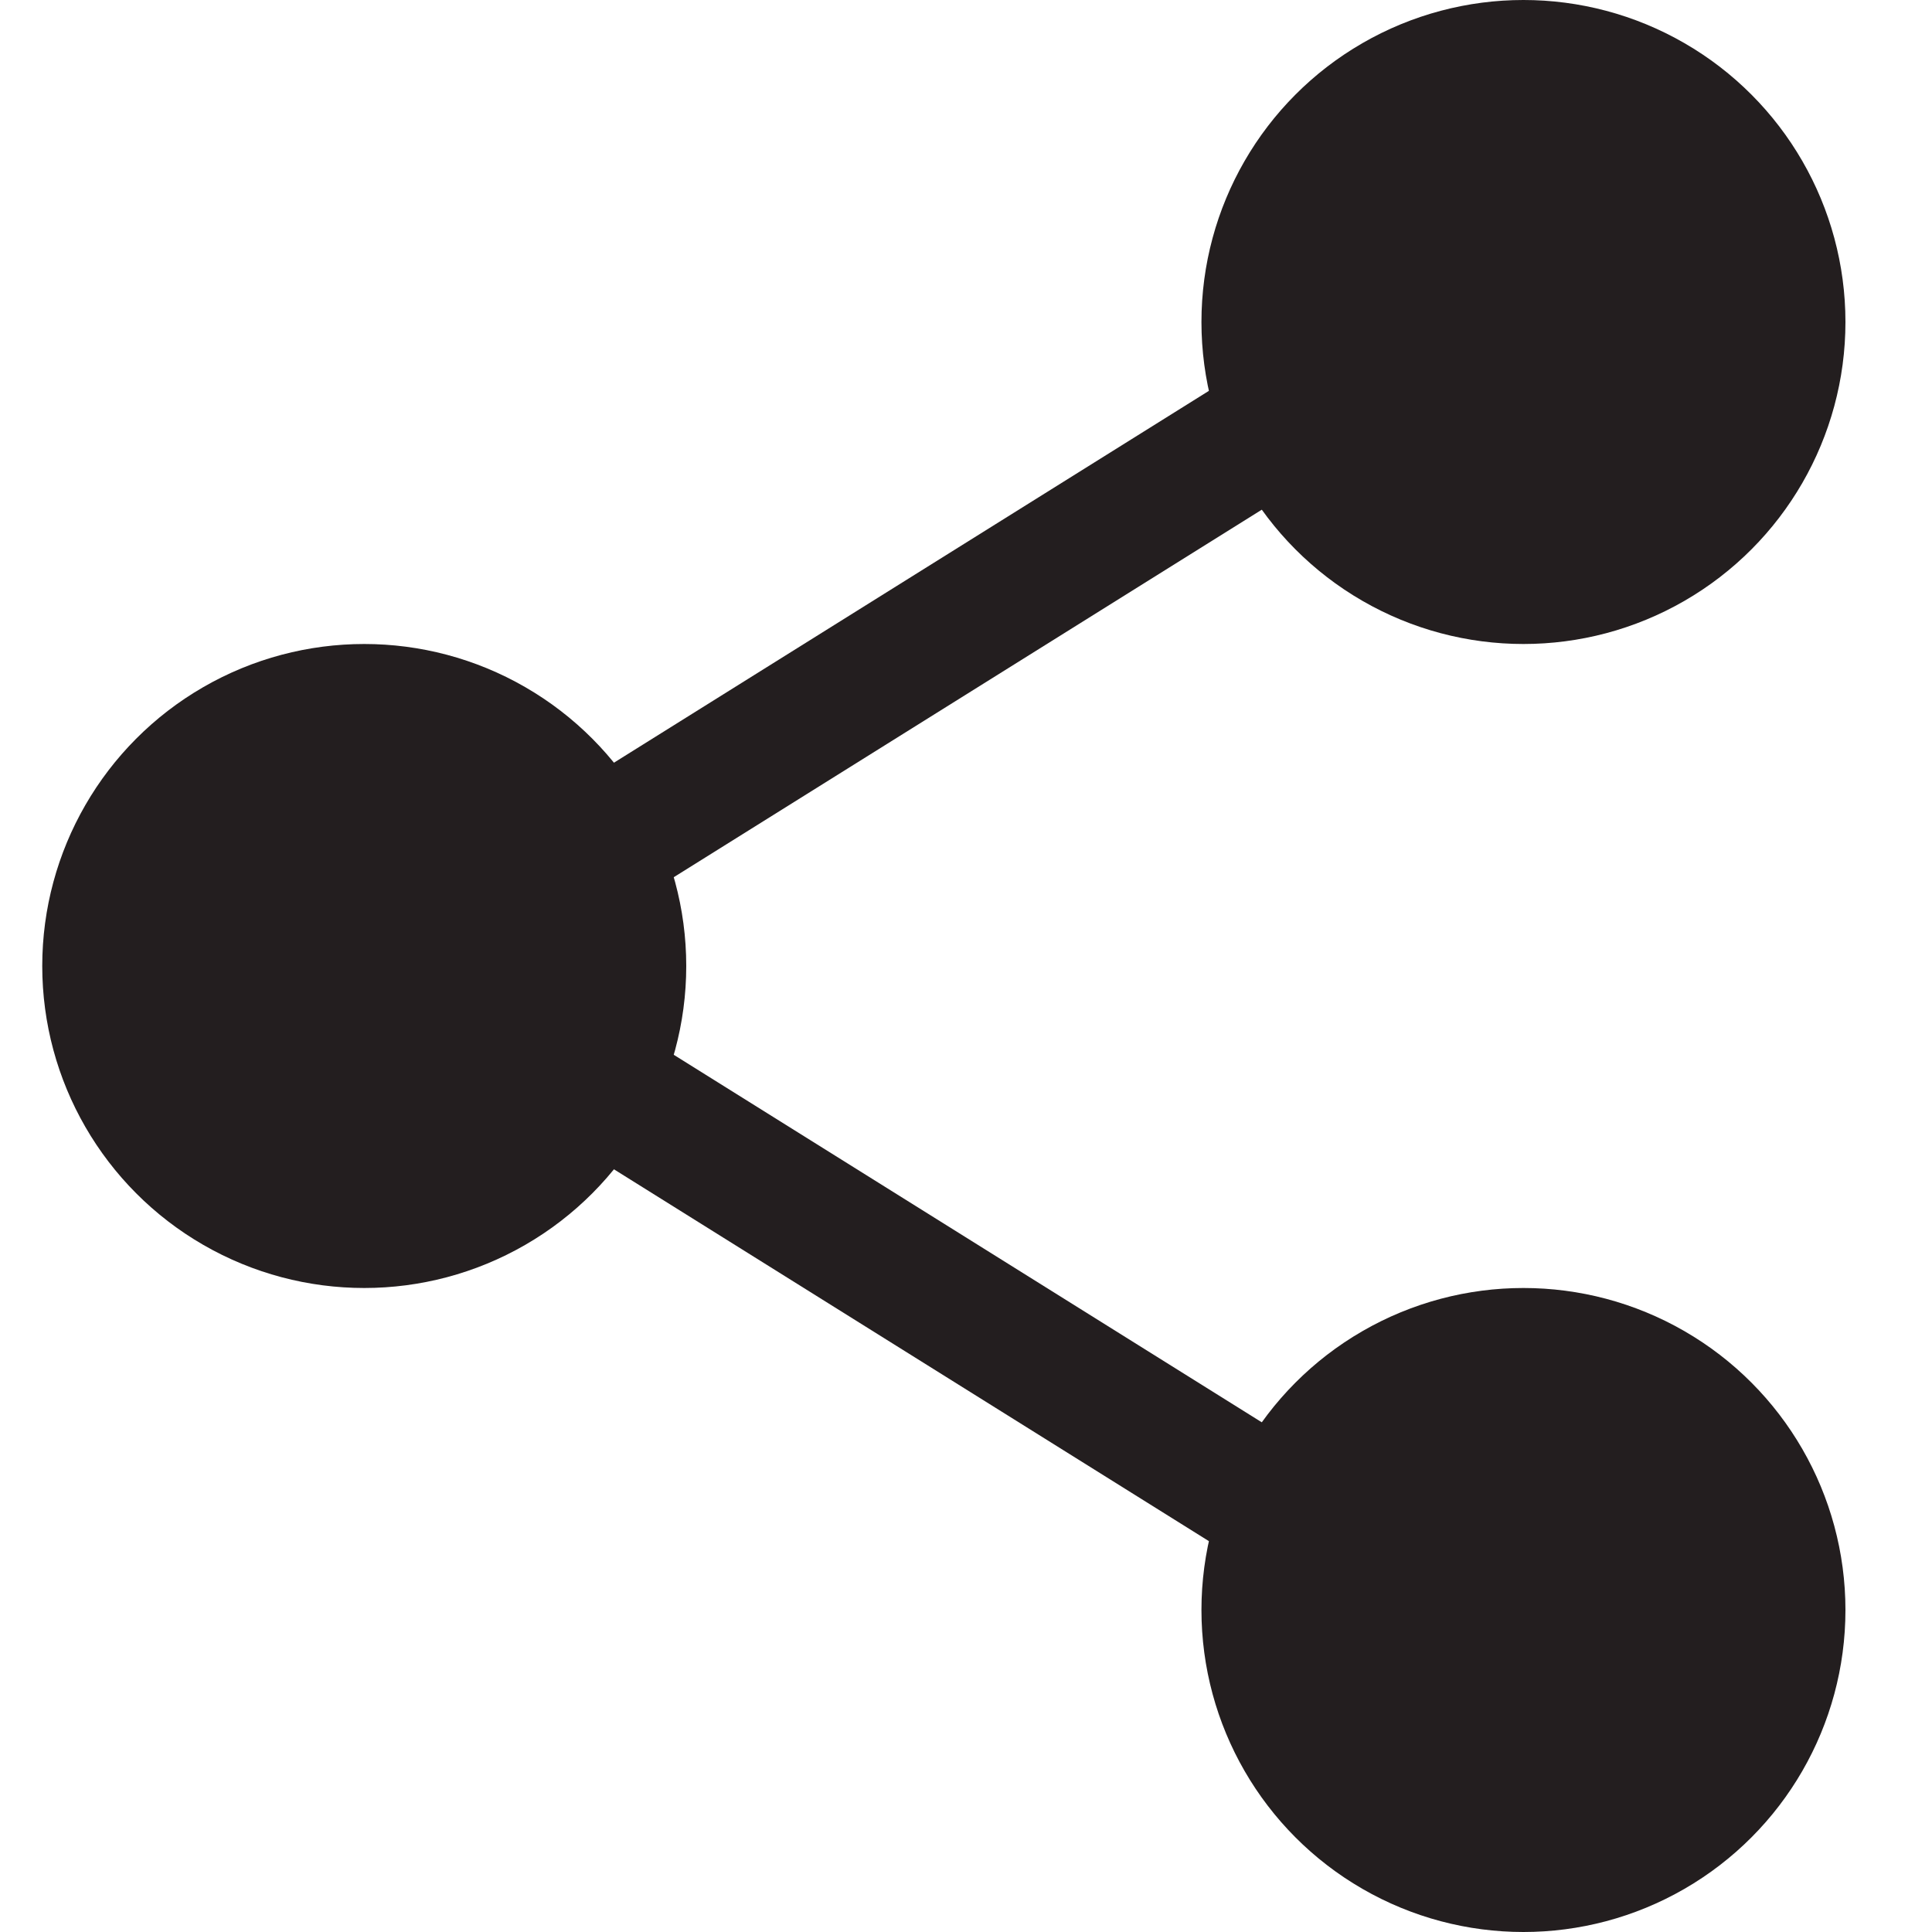 <svg width="15" height="15" viewBox="0 0 15 15" fill="none" xmlns="http://www.w3.org/2000/svg">
<circle cx="2.828" cy="7.5" r="2.5" fill="#231E1F"/>
<circle cx="11.828" cy="2.5" r="2.5" fill="#231E1F"/>
<circle cx="11.828" cy="12.5" r="2.5" fill="#231E1F"/>
<line x1="3.063" y1="7.576" x2="11.063" y2="2.576" stroke="#231E1F"/>
<line y1="-0.5" x2="9.434" y2="-0.5" transform="matrix(0.848 0.53 0.53 -0.848 3.328 7)" stroke="#231E1F"/>
</svg>
